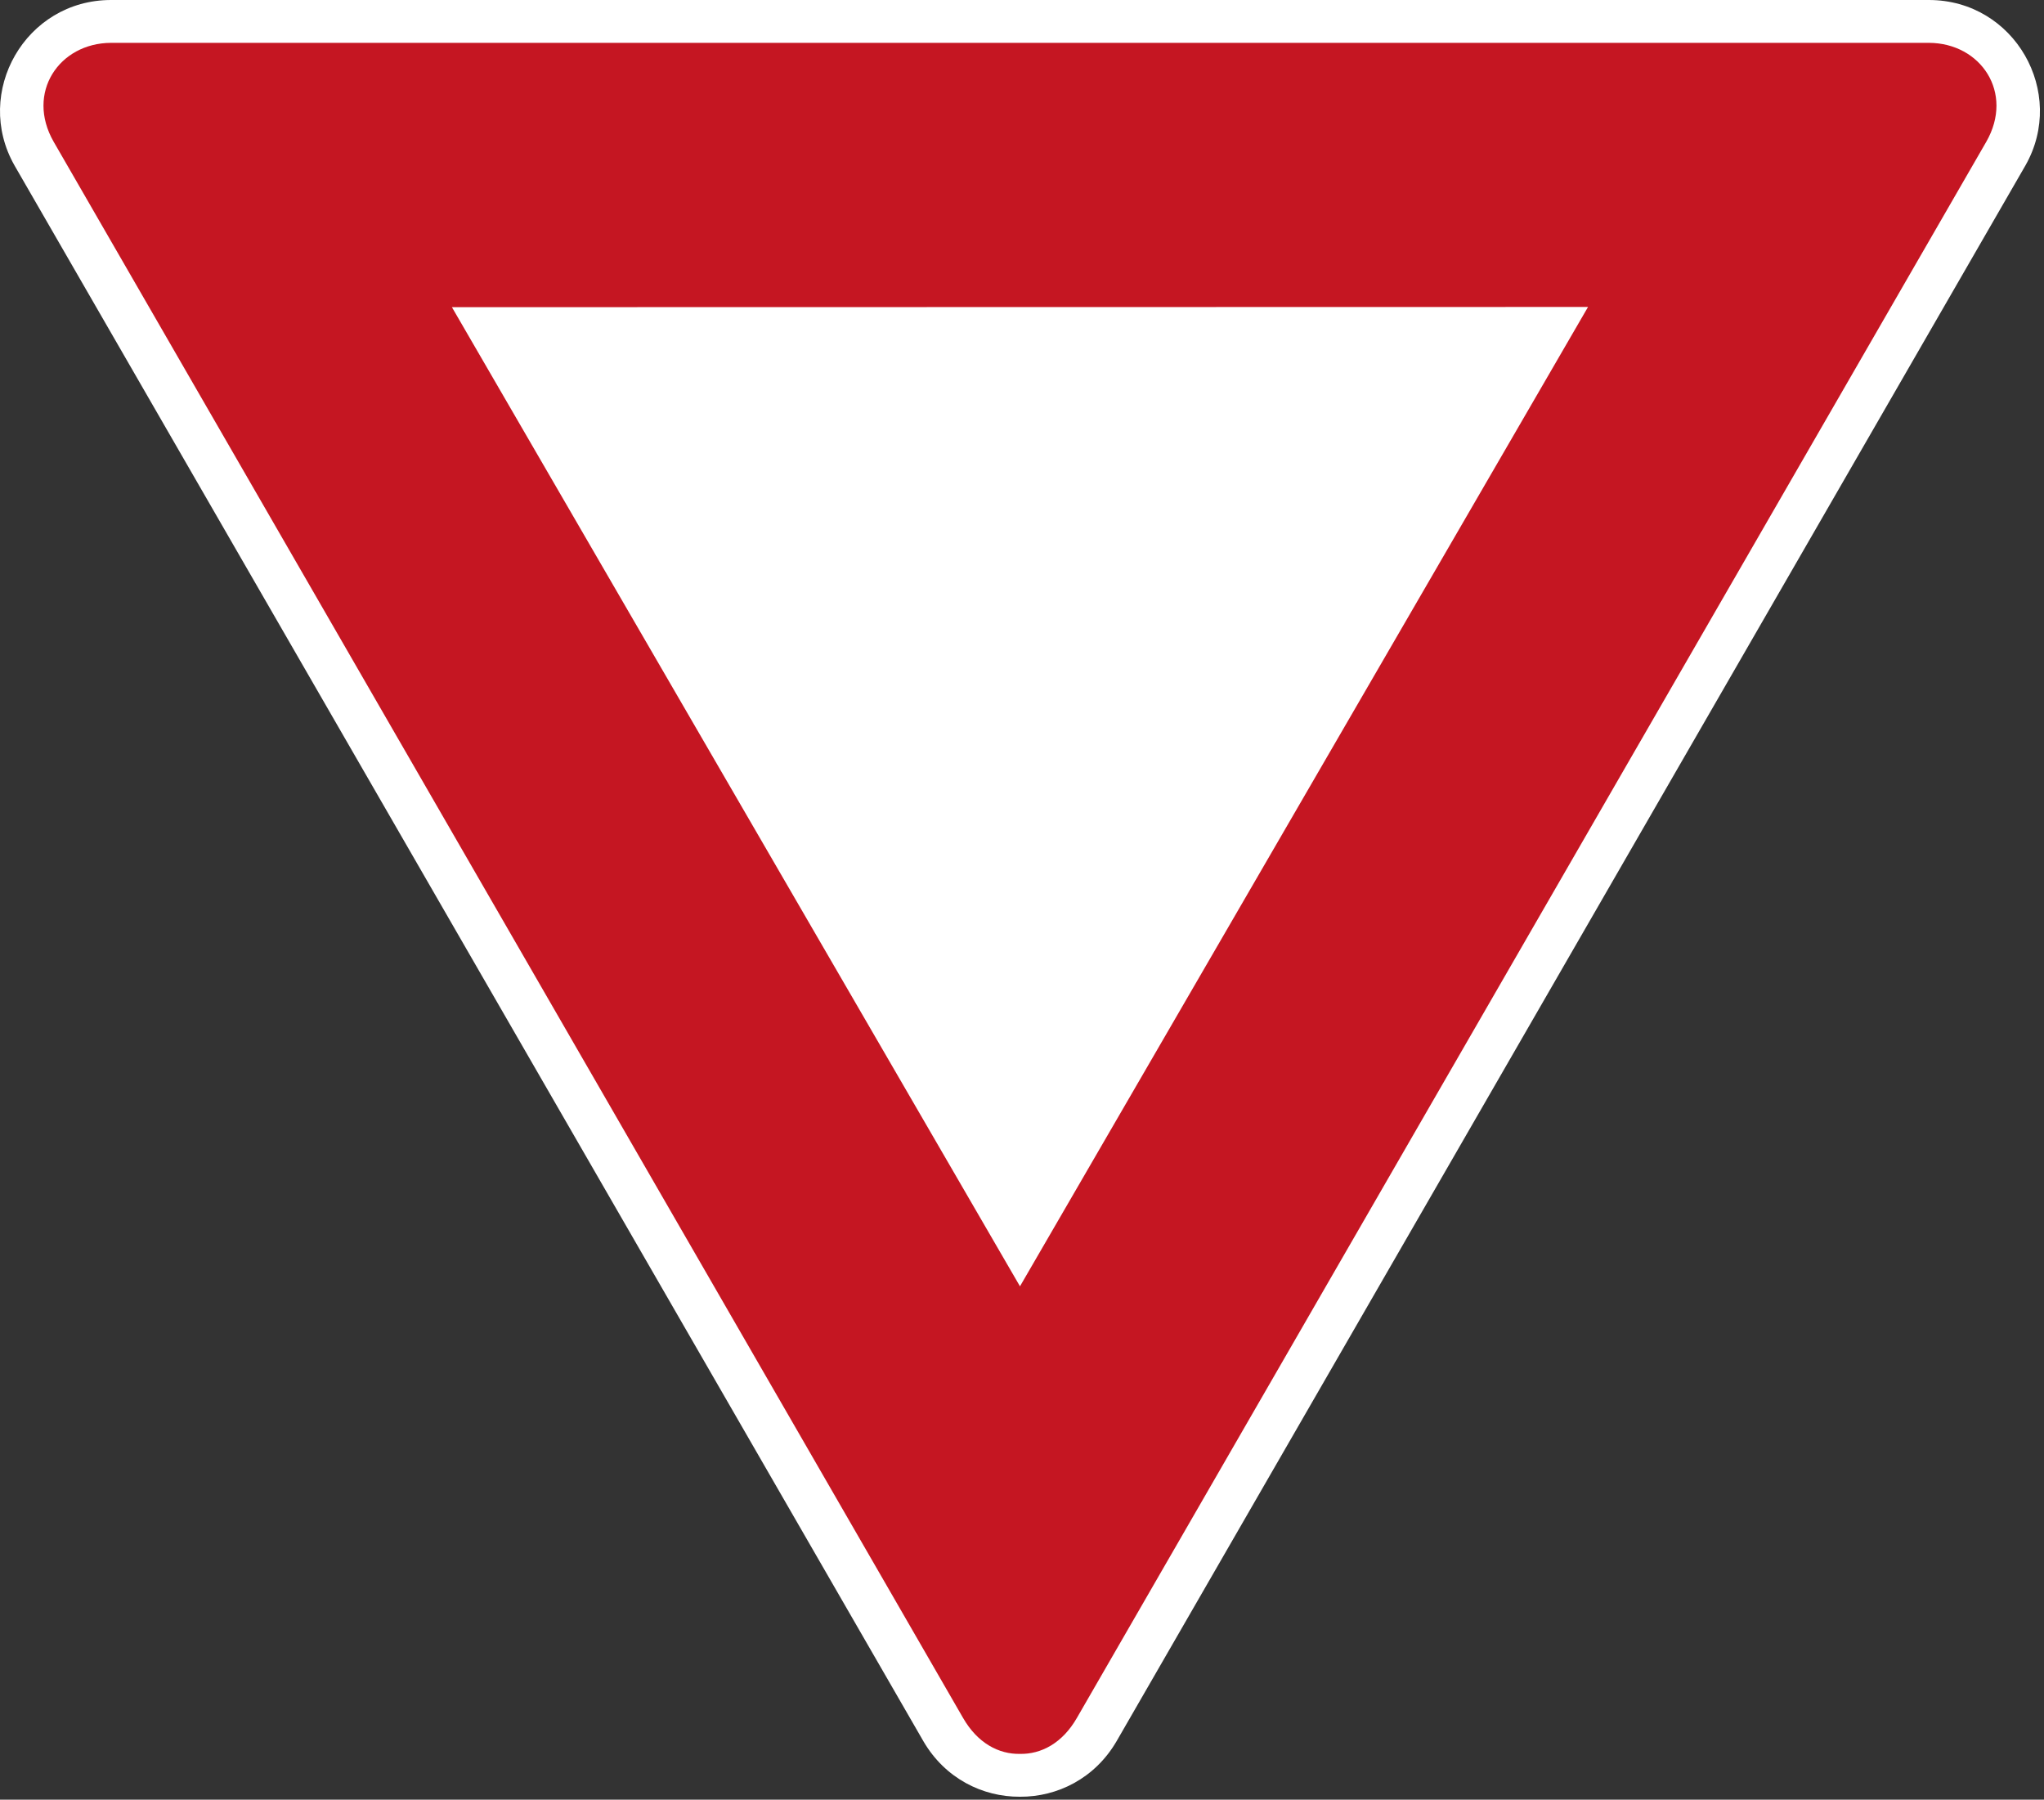 <?xml version="1.0" encoding="UTF-8" standalone="no"?>
<!DOCTYPE svg PUBLIC "-//W3C//DTD SVG 1.1//EN" "http://www.w3.org/Graphics/SVG/1.1/DTD/svg11.dtd">
<svg width="100%" height="100%" viewBox="0 0 501 441" version="1.1" xmlns="http://www.w3.org/2000/svg" xmlns:xlink="http://www.w3.org/1999/xlink" xml:space="preserve" xmlns:serif="http://www.serif.com/" style="fill-rule:evenodd;clip-rule:evenodd;stroke-linejoin:round;stroke-miterlimit:2;">
    <rect x="0" y="0" width="501" height="441" fill="#333333" stroke="none"/>
    <g transform="matrix(1,0,0,1,-1.5,-1.5)">
        <path id="path37759" d="M474.284,1.5C495.313,1.5 508.131,24.169 497.941,42.063L275.191,428.156C269.865,437.311 260.66,441.831 251.503,441.781C242.346,441.831 233.141,437.311 227.816,428.156L5.066,42.063C-5.124,24.169 7.693,1.5 28.722,1.5L474.284,1.5Z" style="fill:white;fill-rule:nonzero;"/>
        <path id="path37763" d="M474.315,11.999C487.006,12.051 495.245,24.22 488.347,36.249L265.472,422.436C261.895,428.682 256.672,431.38 251.503,431.28C246.334,431.38 241.111,428.682 237.534,422.436L14.659,36.249C7.761,24.22 16,12.051 28.691,11.999L474.315,11.999ZM251.503,316.707L390.738,76.72L112.268,76.772L251.503,316.706L251.503,316.707Z" style="fill:rgb(196,18,30);fill-opacity:0.98;"/>
    </g>
</svg>